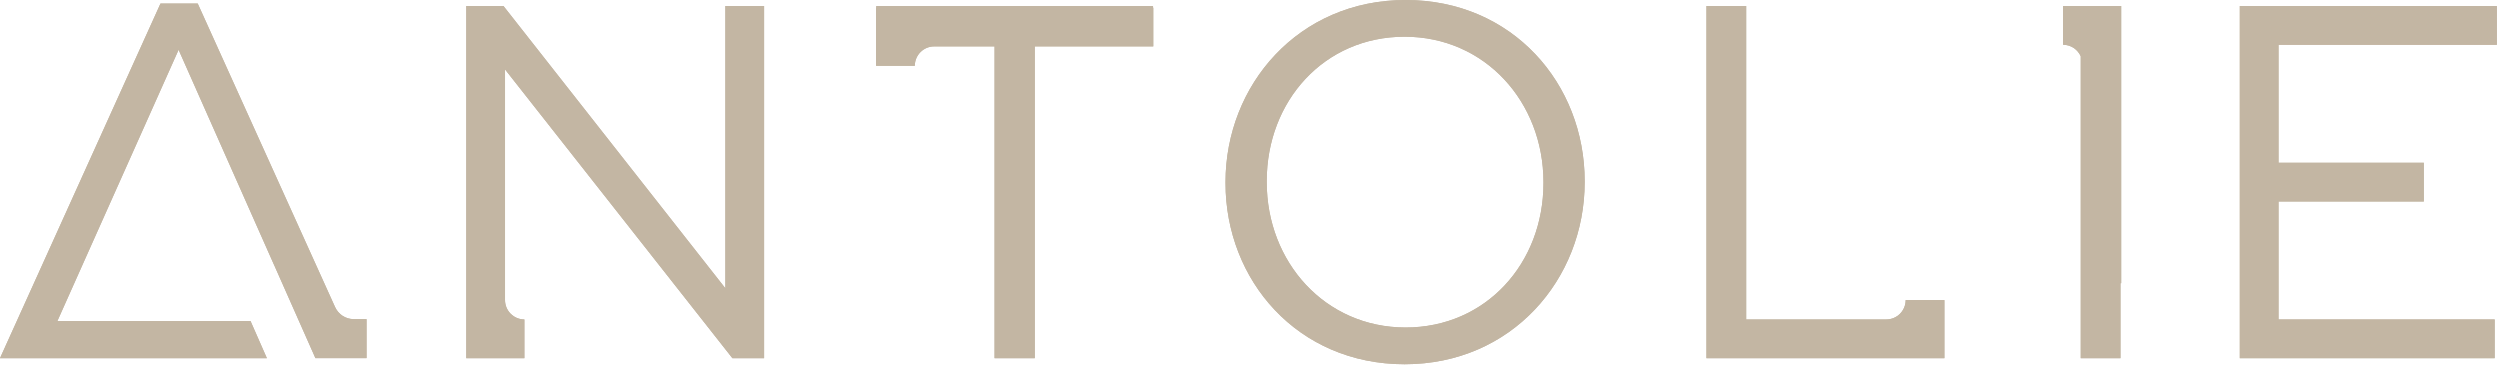 <svg width="702" height="103" viewBox="0 0 702 103" fill="none" xmlns="http://www.w3.org/2000/svg">
<path d="M203.68 80.95L141.38 1.69H130.93V100.58H147.25V89.7C144.24 89.7 141.81 87.26 141.81 84.26V22.74V19.49L205.66 100.58H214.56V1.69H203.68V80.94V80.95Z" fill="#C3B6A3"></path>
<path d="M203.68 80.95L141.38 1.69H130.93V100.58H147.25V89.7C144.24 89.7 141.81 87.26 141.81 84.26V22.74V19.49L205.66 100.58H214.56V1.69H203.68V80.94V80.95Z" fill="#C3B6A3"></path>
<path d="M323.77 1.69H246.07V2.15H246V18.47H256.88C256.88 15.47 259.32 13.03 262.32 13.03H279.27V100.58H290.57V13.03H323.84V2.15H323.77V1.69Z" fill="#C3B6A3"></path>
<path d="M323.77 1.69H246.07V2.15H246V18.47H256.88C256.88 15.47 259.32 13.03 262.32 13.03H279.27V100.58H290.57V13.03H323.84V2.15H323.77V1.69Z" fill="#C3B6A3"></path>
<path d="M394.69 0C364.6 0 344.12 23.87 344.12 51.14V51.42C344.12 78.69 364.32 102.28 394.41 102.28C424.5 102.28 444.98 78.4 444.98 51.14V50.86C444.98 23.59 424.78 0 394.69 0ZM433.4 51.42C433.4 73.88 417.29 91.96 394.69 91.96C372.09 91.96 355.7 73.6 355.7 51.13V50.85C355.7 28.39 371.8 10.31 394.41 10.31C417.02 10.31 433.4 28.67 433.4 51.14V51.42Z" fill="#C3B6A3"></path>
<path d="M394.69 0C364.6 0 344.12 23.87 344.12 51.14V51.42C344.12 78.69 364.32 102.28 394.41 102.28C424.5 102.28 444.98 78.4 444.98 51.14V50.86C444.98 23.59 424.78 0 394.69 0ZM433.4 51.42C433.4 73.88 417.29 91.96 394.69 91.96C372.09 91.96 355.7 73.6 355.7 51.13V50.85C355.7 28.39 371.8 10.31 394.41 10.31C417.02 10.31 433.4 28.67 433.4 51.14V51.42Z" fill="#C3B6A3"></path>
<path d="M595.63 1.69H579.31V12.57C581.53 12.57 583.42 13.9 584.27 15.8V100.58H595.43V79.53H595.63V1.69Z" fill="#C3B6A3"></path>
<path d="M595.63 1.69H579.31V12.57C581.53 12.57 583.42 13.9 584.27 15.8V100.58H595.43V79.53H595.63V1.69Z" fill="#C3B6A3"></path>
<path d="M529.67 89.7H490.33V1.69H479.17V100.58H545.99V84.26H535.11C535.11 87.27 532.67 89.7 529.67 89.7Z" fill="#C3B6A3"></path>
<path d="M529.67 89.7H490.33V1.69H479.17V100.58H545.99V84.26H535.11C535.11 87.27 532.67 89.7 529.67 89.7Z" fill="#C3B6A3"></path>
<path d="M701.12 12.58V1.69H639.81H628.93V12.58V100.58H639.58H639.81H700.51V89.7H639.81V56.58H680.61V45.7H639.81V12.58H701.12Z" fill="#C3B6A3"></path>
<path d="M701.12 12.58V1.69H639.81H628.93V12.58V100.58H639.58H639.81H700.51V89.7H639.81V56.58H680.61V45.7H639.81V12.58H701.12Z" fill="#C3B6A3"></path>
<path d="M94.1 86.25L55.52 0.99H45.07L0 100.58H74.94L70.34 90.13H16.12L50.15 13.98L76.98 74.44H76.99L88.57 100.57H102.93V89.61H99.32C97.07 89.61 95.03 88.29 94.1 86.24V86.25Z" fill="#C3B6A3"></path>
<path d="M94.1 86.25L55.52 0.99H45.07L0 100.58H74.94L70.34 90.13H16.12L50.15 13.98L76.98 74.44H76.99L88.57 100.57H102.93V89.61H99.32C97.07 89.61 95.03 88.29 94.1 86.24V86.25Z" fill="#C3B6A3"></path>
</svg>
